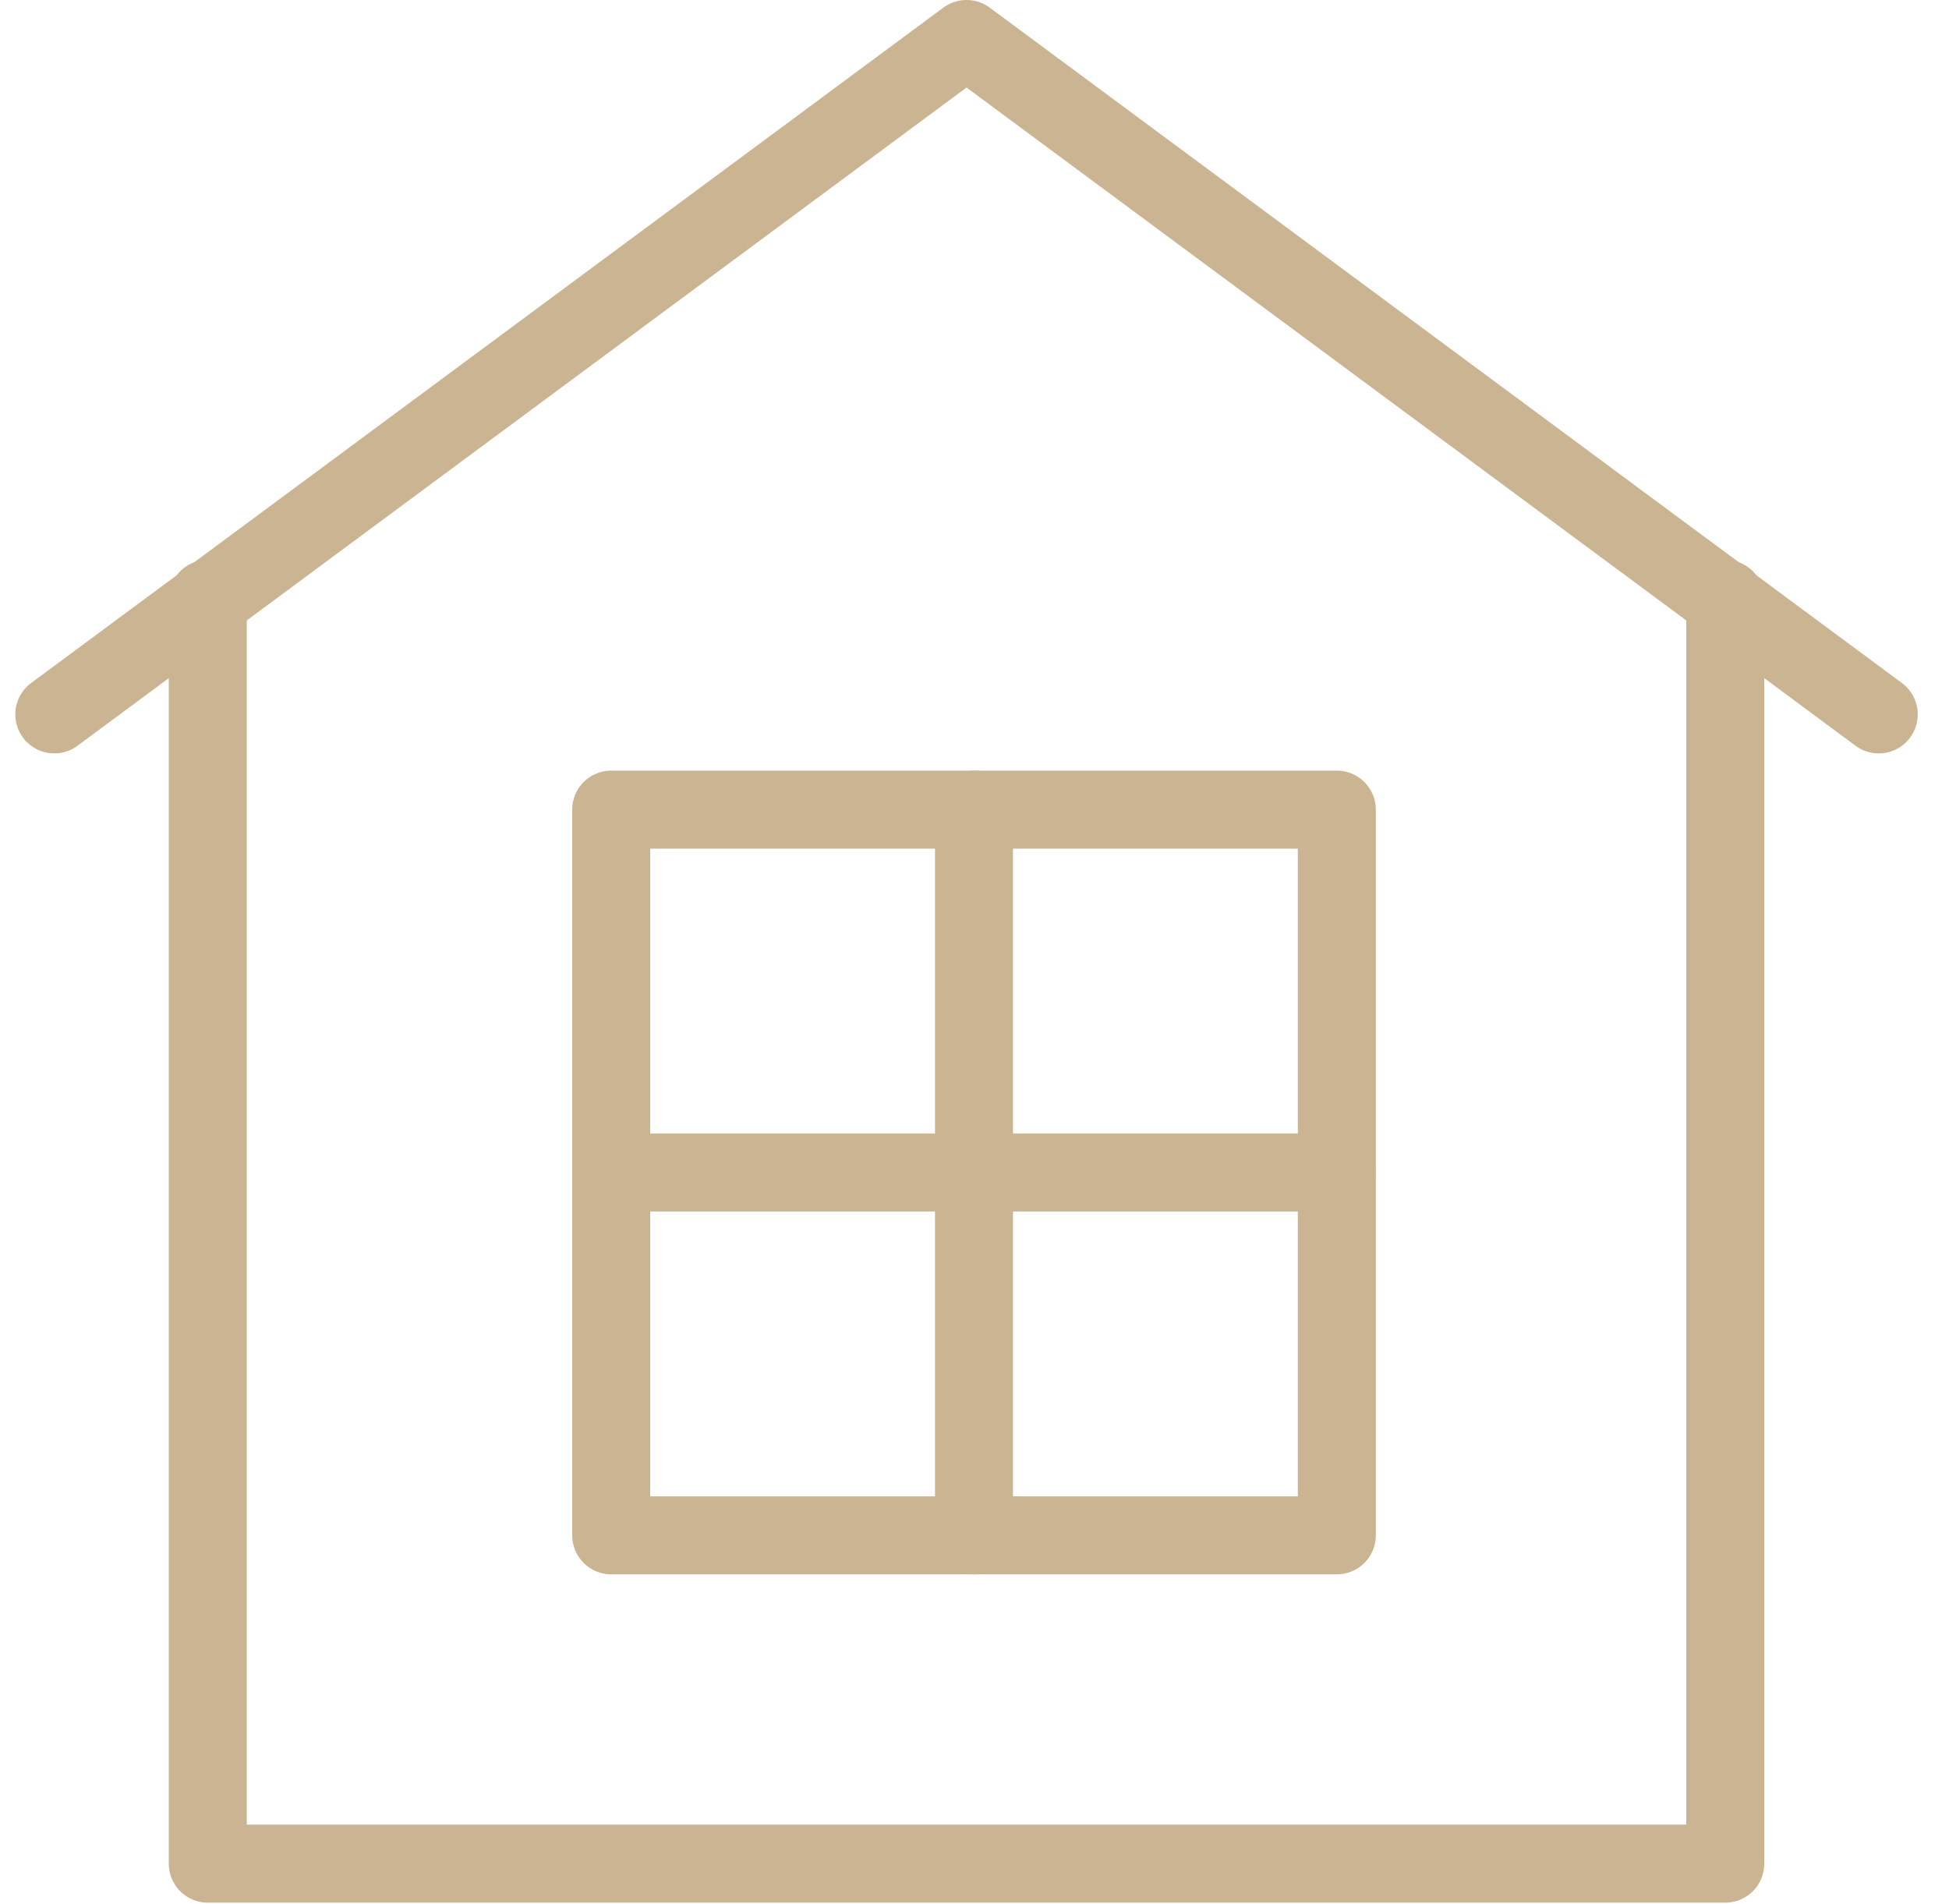 <?xml version="1.0" encoding="UTF-8"?>
<svg id="a" data-name="Layer 1" xmlns="http://www.w3.org/2000/svg" viewBox="0 0 99.949 97.642">
  <g id="b" data-name="maison">
    <polyline points="88.475 30.705 88.475 95.561 10.656 95.561 10.656 30.705" style="fill: none; stroke: #cbb492; stroke-linecap: round; stroke-linejoin: round; stroke-width: 4px;"/>
    <polyline points="96.346 36.632 49.566 2 2.785 36.632" style="fill: none; stroke: #cbb492; stroke-linecap: round; stroke-linejoin: round; stroke-width: 4px;"/>
    <rect x="31.344" y="41.515" width="37.211" height="37.211" style="fill: none; stroke: #cbb492; stroke-linecap: round; stroke-linejoin: round; stroke-width: 4px;"/>
    <line x1="49.949" y1="78.726" x2="49.949" y2="41.515" style="fill: none; stroke: #cbb492; stroke-linecap: round; stroke-linejoin: round; stroke-width: 4px;"/>
    <line x1="31.344" y1="60.12" x2="68.554" y2="60.12" style="fill: none; stroke: #cbb492; stroke-linecap: round; stroke-linejoin: round; stroke-width: 4px;"/>
  </g>
</svg>